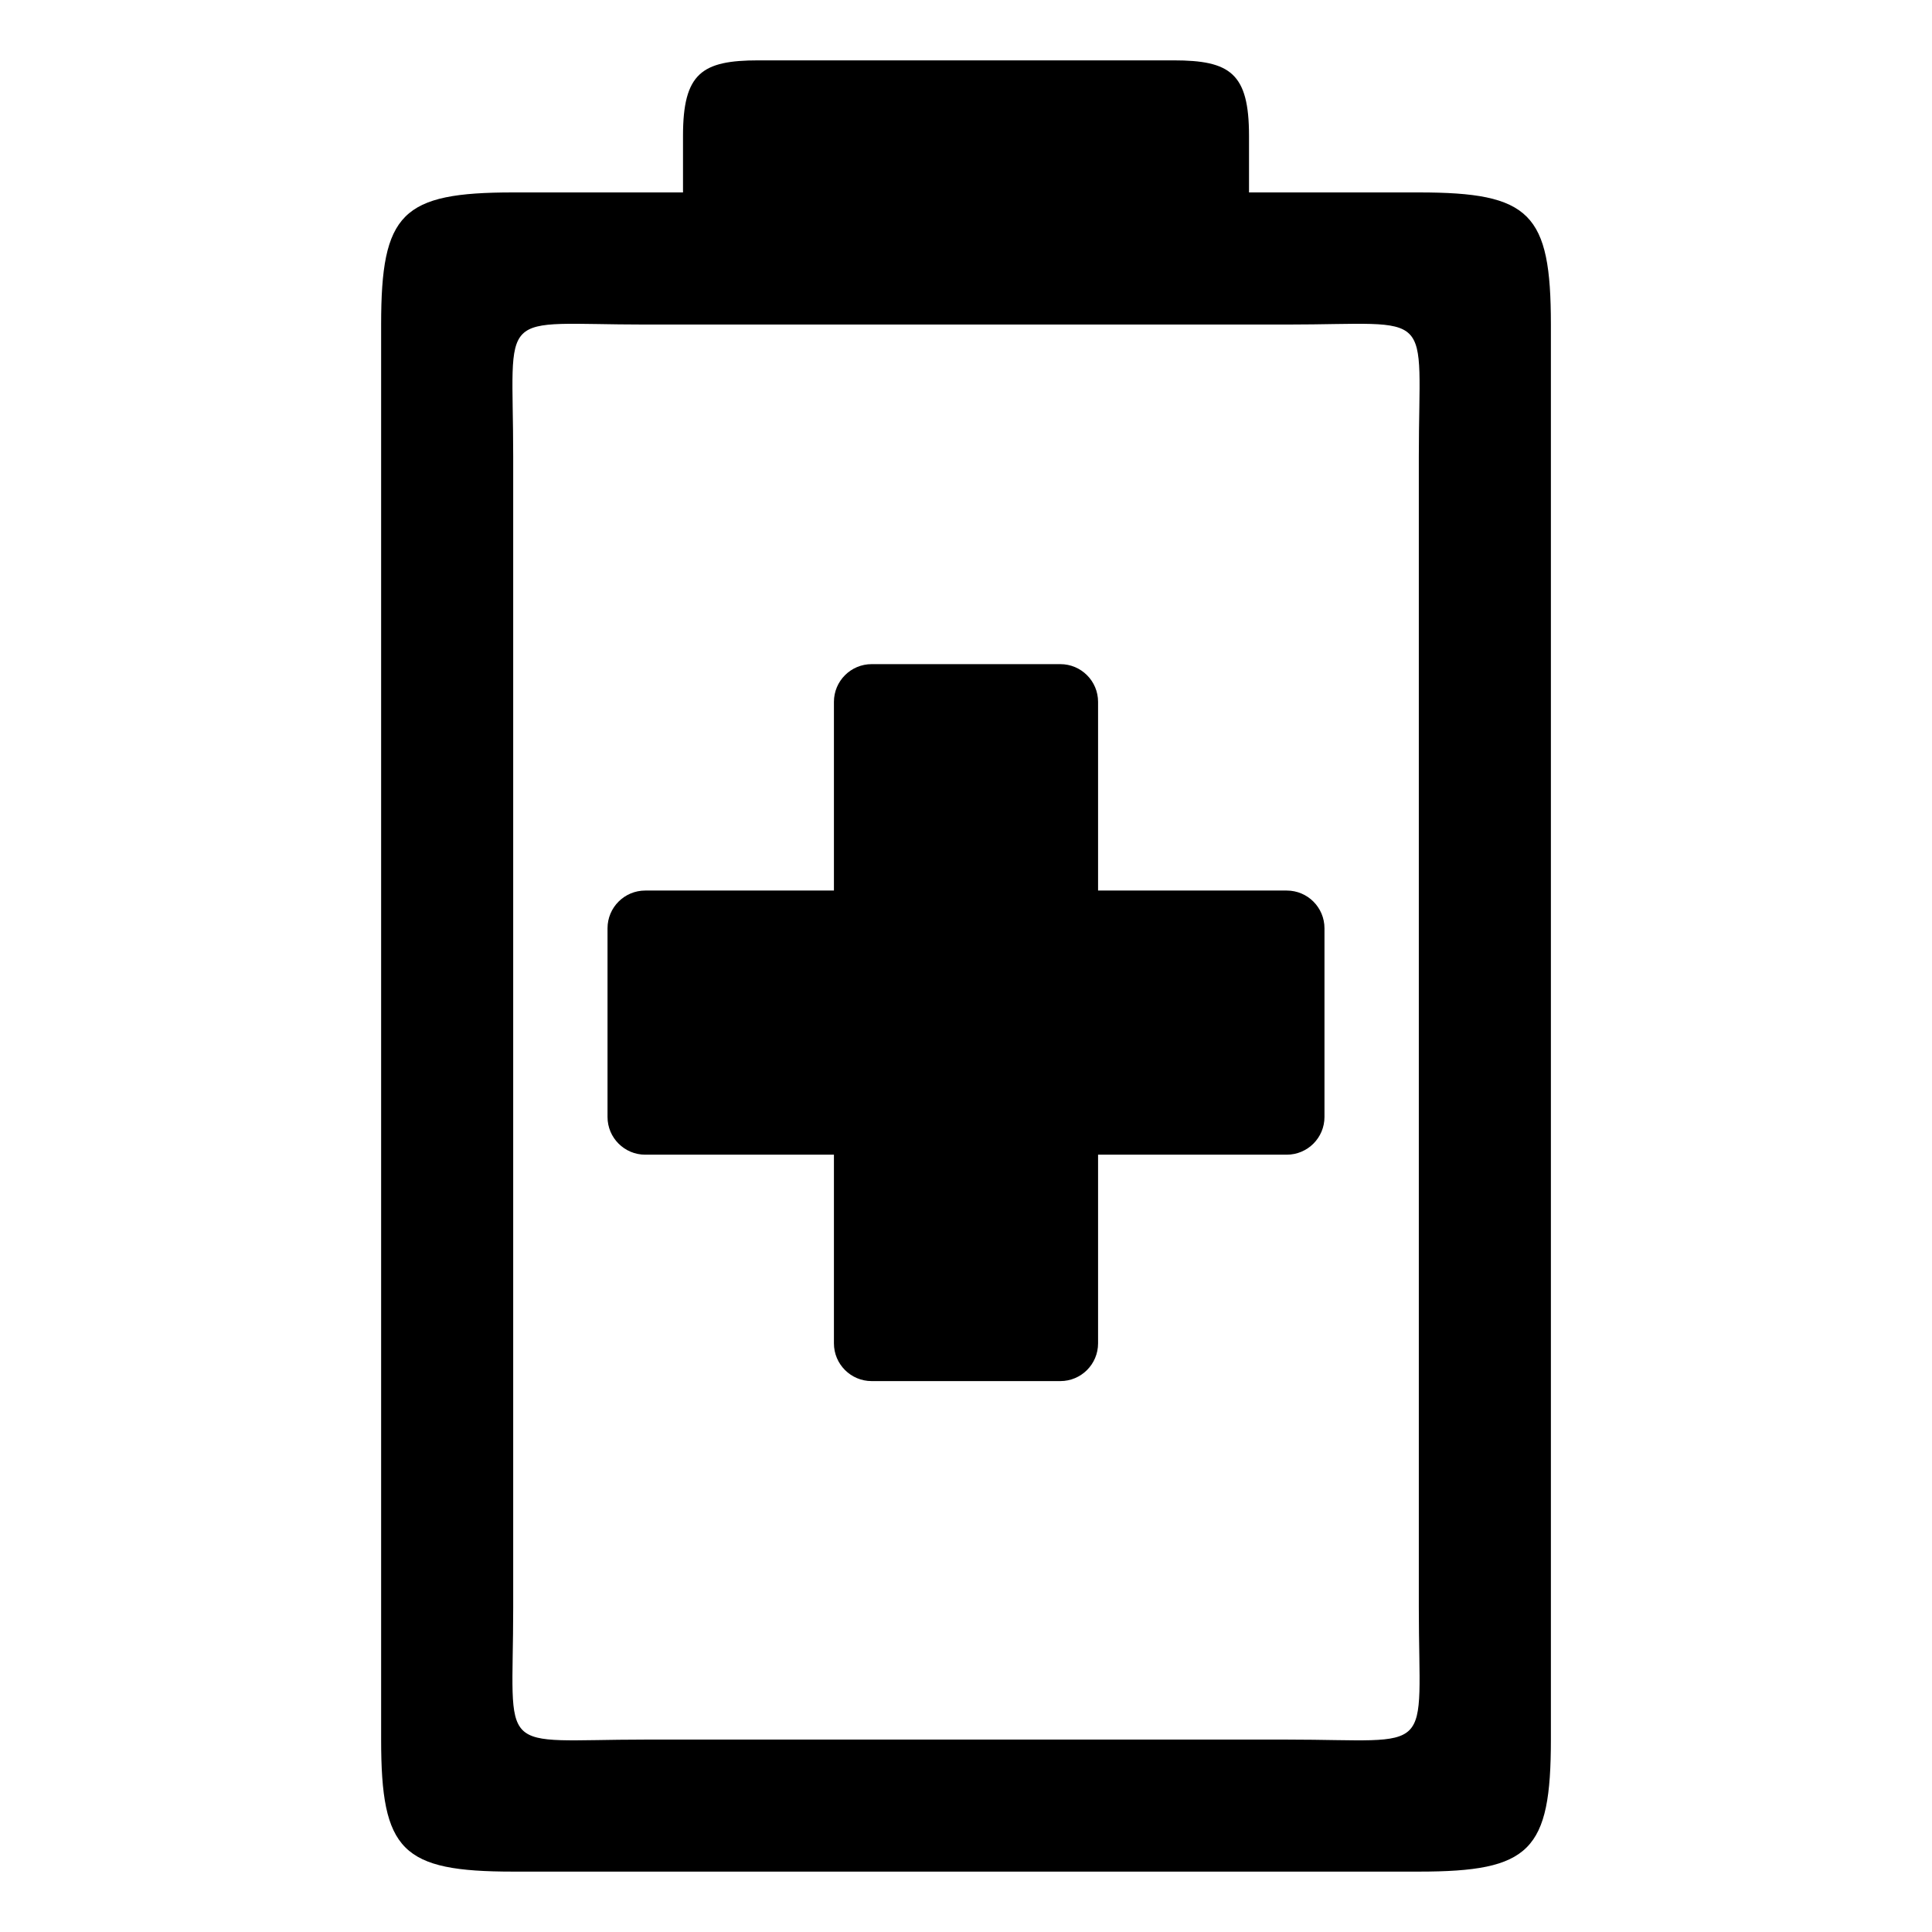 <svg xmlns="http://www.w3.org/2000/svg" xmlns:xlink="http://www.w3.org/1999/xlink" version="1.1" x="0px" y="0px" viewBox="0 0 612 612" enable-background="new 0 0 612 612" xml:space="preserve" fill="currentColor"><g transform="matrix(15 0 0 15 -2144 -3284)"><path d="M158.951,220.208c-1.195,0-1.594,0.269-1.594,1.594v1.195h-3.586c-2.355,0-2.789,0.435-2.789,2.789v29.883 c0,2.355,0.435,2.789,2.789,2.789h19.125c2.355,0,2.789-0.435,2.789-2.789v-29.883c0-2.355-0.435-2.789-2.789-2.789h-3.586v-1.195 c0-1.324-0.398-1.594-1.594-1.594L158.951,220.208L158.951,220.208z M153.771,228.576c0-3.188-0.398-2.789,2.789-2.789 c1.594,0,12.352,0,13.547,0c3.188,0,2.789-0.398,2.789,2.789c0,1.594,0,22.711,0,24.305c0,3.188,0.398,2.789-2.789,2.789 c-1.594,0-11.953,0-13.547,0c-3.188,0-2.789,0.398-2.789-2.789C153.771,251.286,153.771,230.169,153.771,228.576z"/></g><path d="M204.398,282.099h203.203c6.602,0,11.953,5.352,11.953,11.953v59.766c0,6.602-5.352,11.953-11.953,11.953H204.398 c-6.602,0-11.953-5.352-11.953-11.953v-59.766C192.445,287.45,197.797,282.099,204.398,282.099z"/><path d="M276.117,210.38h59.766c6.602,0,11.953,5.352,11.953,11.953v203.203c0,6.602-5.352,11.953-11.953,11.953h-59.766 c-6.602,0-11.953-5.352-11.953-11.953V222.333C264.164,215.732,269.516,210.38,276.117,210.38z"/></svg>
